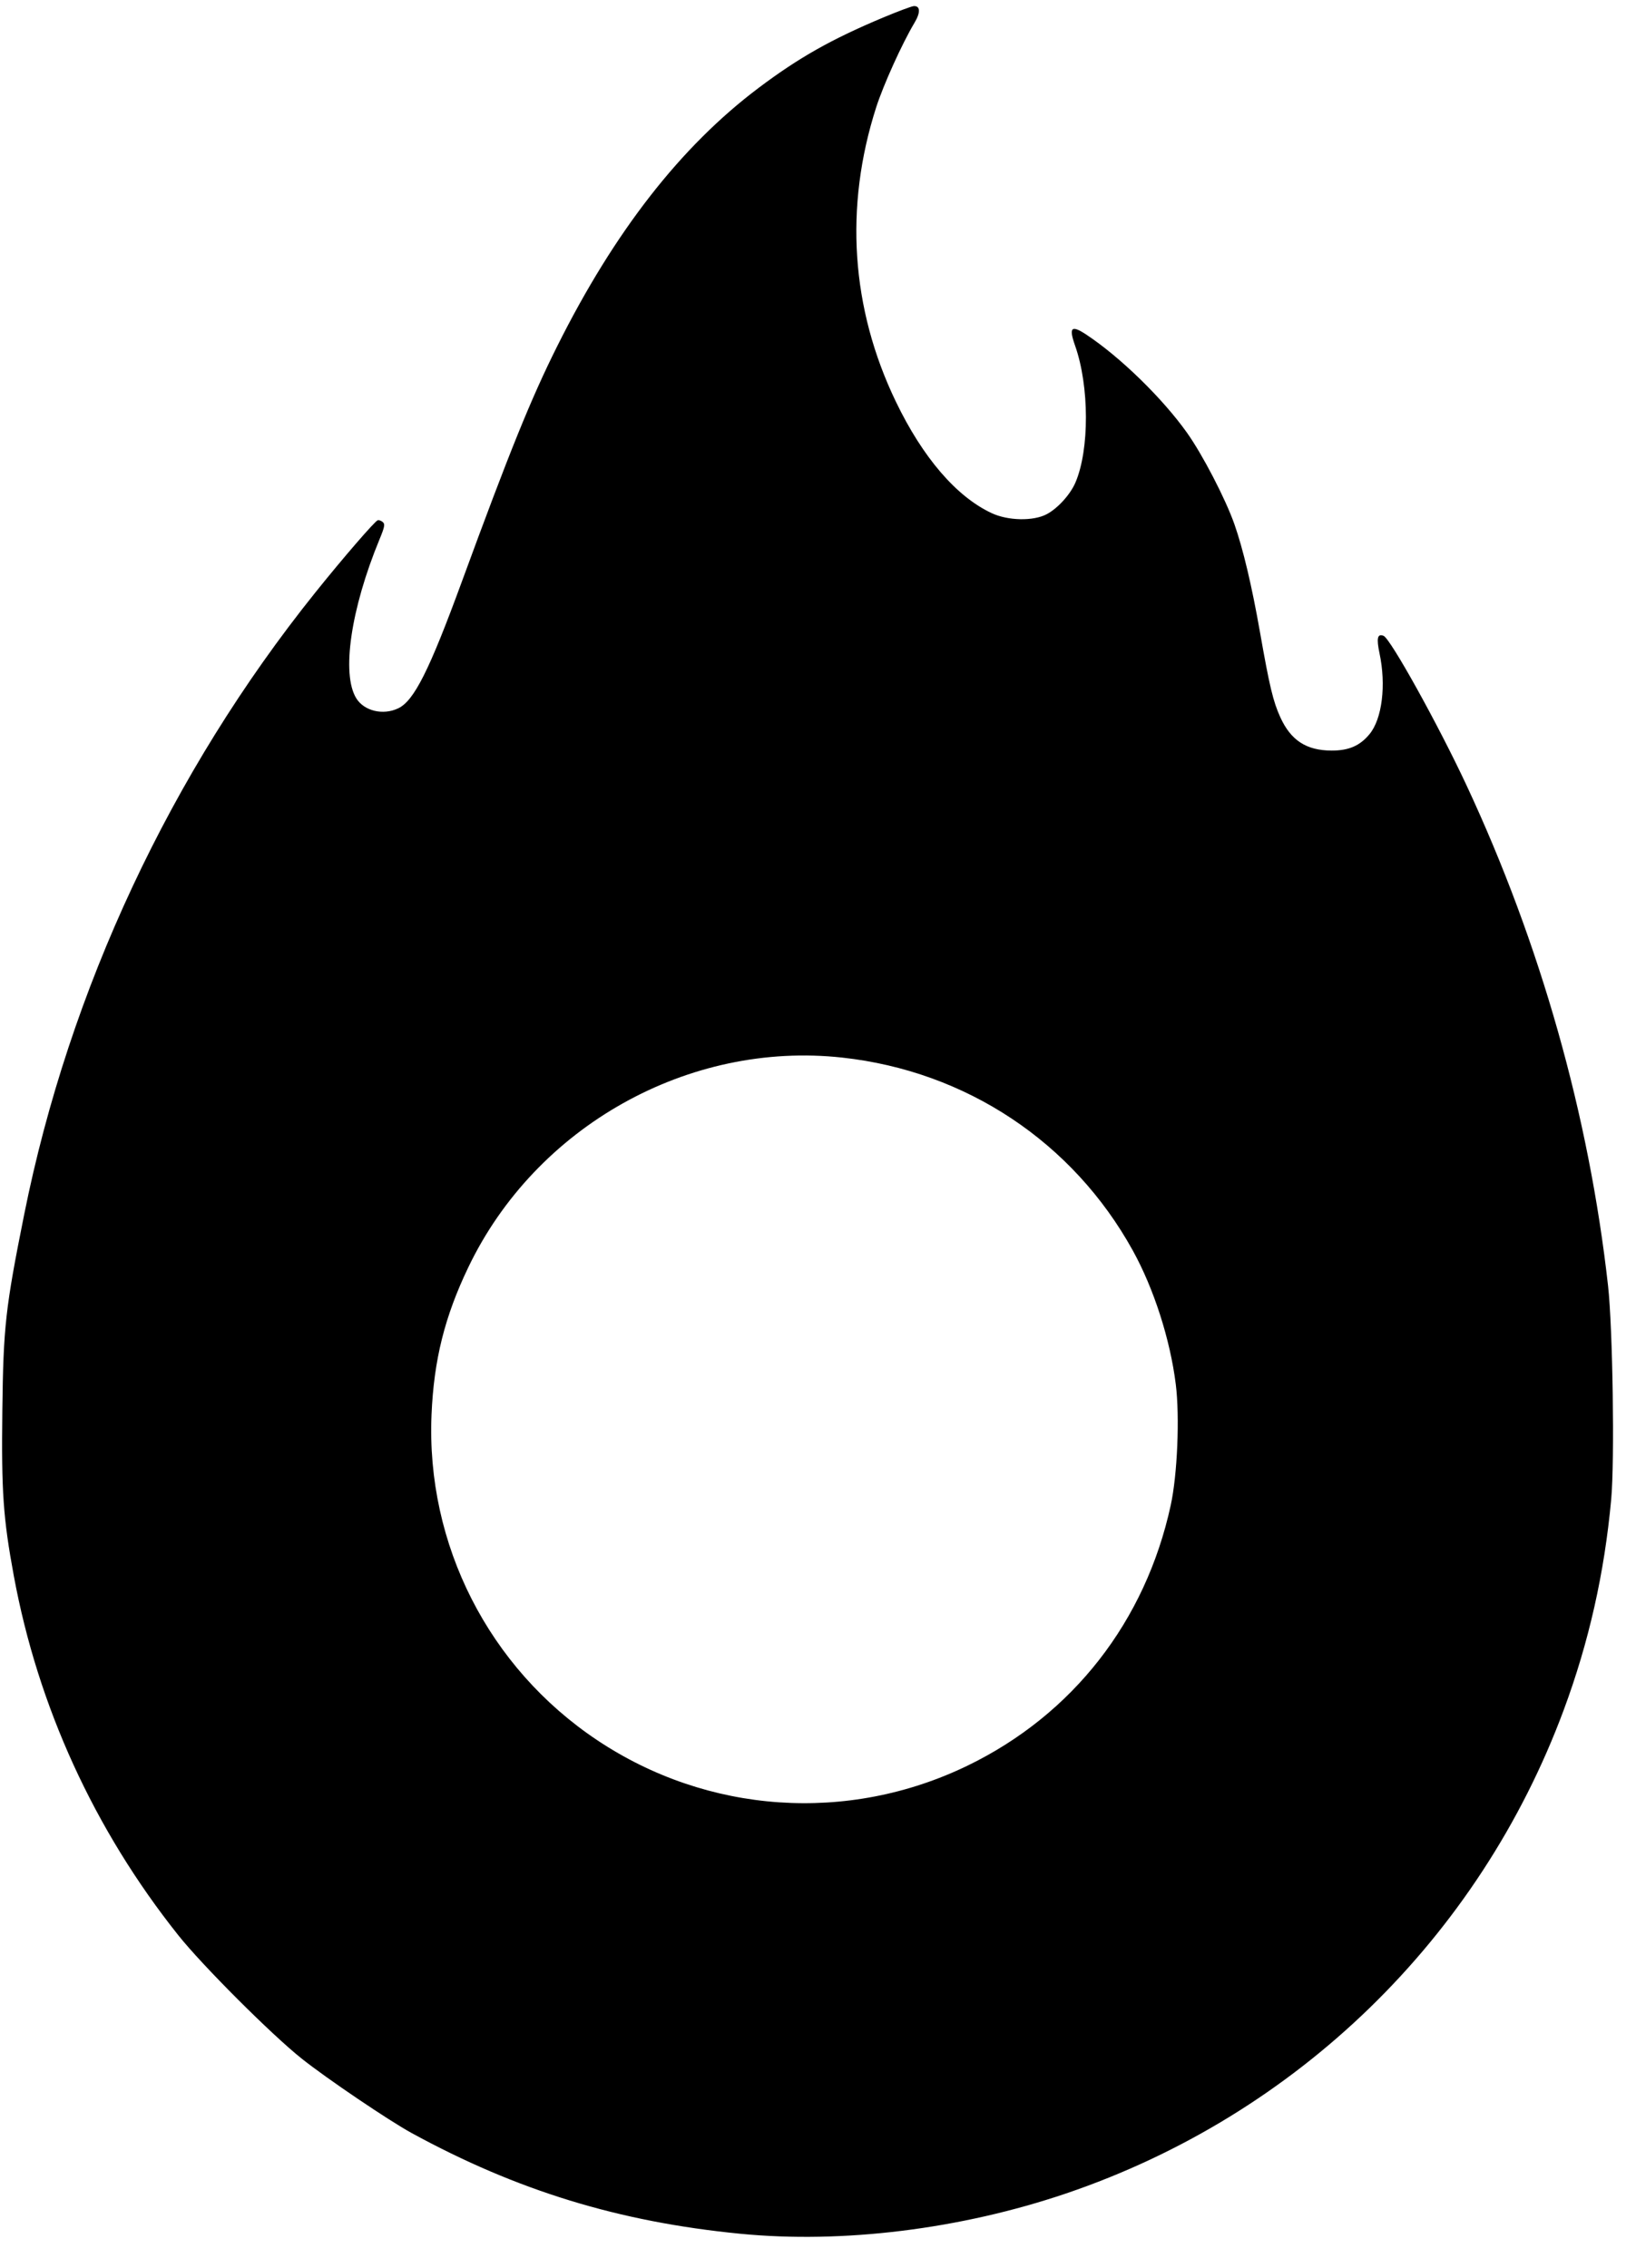 <svg xmlns="http://www.w3.org/2000/svg" width="44" height="61" viewBox="0 0 44 61" fill="none"><path fill-rule="evenodd" clip-rule="evenodd" d="M23.756 0.47C22.361 1.055 21.487 1.548 20.399 2.367C18.31 3.94 16.527 6.227 14.986 9.312C14.281 10.722 13.702 12.151 12.421 15.645C11.546 18.032 11.135 18.851 10.709 19.052C10.302 19.246 9.793 19.124 9.582 18.782C9.178 18.129 9.434 16.38 10.206 14.509C10.346 14.171 10.36 14.095 10.293 14.04C10.249 14.004 10.188 13.983 10.158 13.994C10.075 14.024 9.212 15.023 8.472 15.947C4.596 20.781 1.862 26.623 0.652 32.658C0.145 35.187 0.09 35.682 0.063 37.939C0.036 40.126 0.085 40.83 0.371 42.383C1.02 45.9 2.533 49.209 4.793 52.049C5.439 52.861 7.3 54.722 8.114 55.37C8.787 55.906 10.453 57.033 11.07 57.371C13.906 58.921 16.642 59.76 19.904 60.08C22.663 60.351 25.836 59.959 28.674 58.996C34.876 56.891 39.779 52.127 42.056 45.993C42.733 44.169 43.151 42.312 43.333 40.327C43.428 39.291 43.375 35.717 43.248 34.58C42.735 29.997 41.429 25.378 39.44 21.118C38.675 19.481 37.393 17.171 37.21 17.101C37.045 17.037 37.016 17.165 37.102 17.573C37.284 18.429 37.172 19.336 36.833 19.746C36.574 20.06 36.276 20.189 35.81 20.188C35.134 20.185 34.717 19.914 34.434 19.292C34.24 18.866 34.143 18.459 33.886 16.997C33.666 15.747 33.432 14.762 33.198 14.096C32.957 13.412 32.34 12.223 31.921 11.635C31.263 10.711 30.131 9.607 29.222 9.004C28.811 8.731 28.739 8.801 28.915 9.299C29.299 10.386 29.303 12.094 28.924 12.978C28.785 13.302 28.449 13.672 28.152 13.83C27.793 14.021 27.11 14.008 26.669 13.801C25.722 13.358 24.819 12.307 24.096 10.807C22.887 8.299 22.704 5.568 23.565 2.886C23.76 2.28 24.262 1.17 24.595 0.613C24.761 0.335 24.753 0.155 24.576 0.164C24.52 0.167 24.151 0.305 23.756 0.47ZM22.654 28.446C25.984 28.811 28.855 30.718 30.466 33.634C31.033 34.66 31.473 36.029 31.623 37.238C31.731 38.106 31.666 39.665 31.486 40.489C30.806 43.612 28.851 46.118 26.024 47.489C22.803 49.05 19.029 48.79 16.054 46.8C13.142 44.853 11.458 41.54 11.606 38.051C11.668 36.581 11.959 35.413 12.594 34.089C14.409 30.297 18.518 27.992 22.654 28.446Z" fill="black"></path></svg>